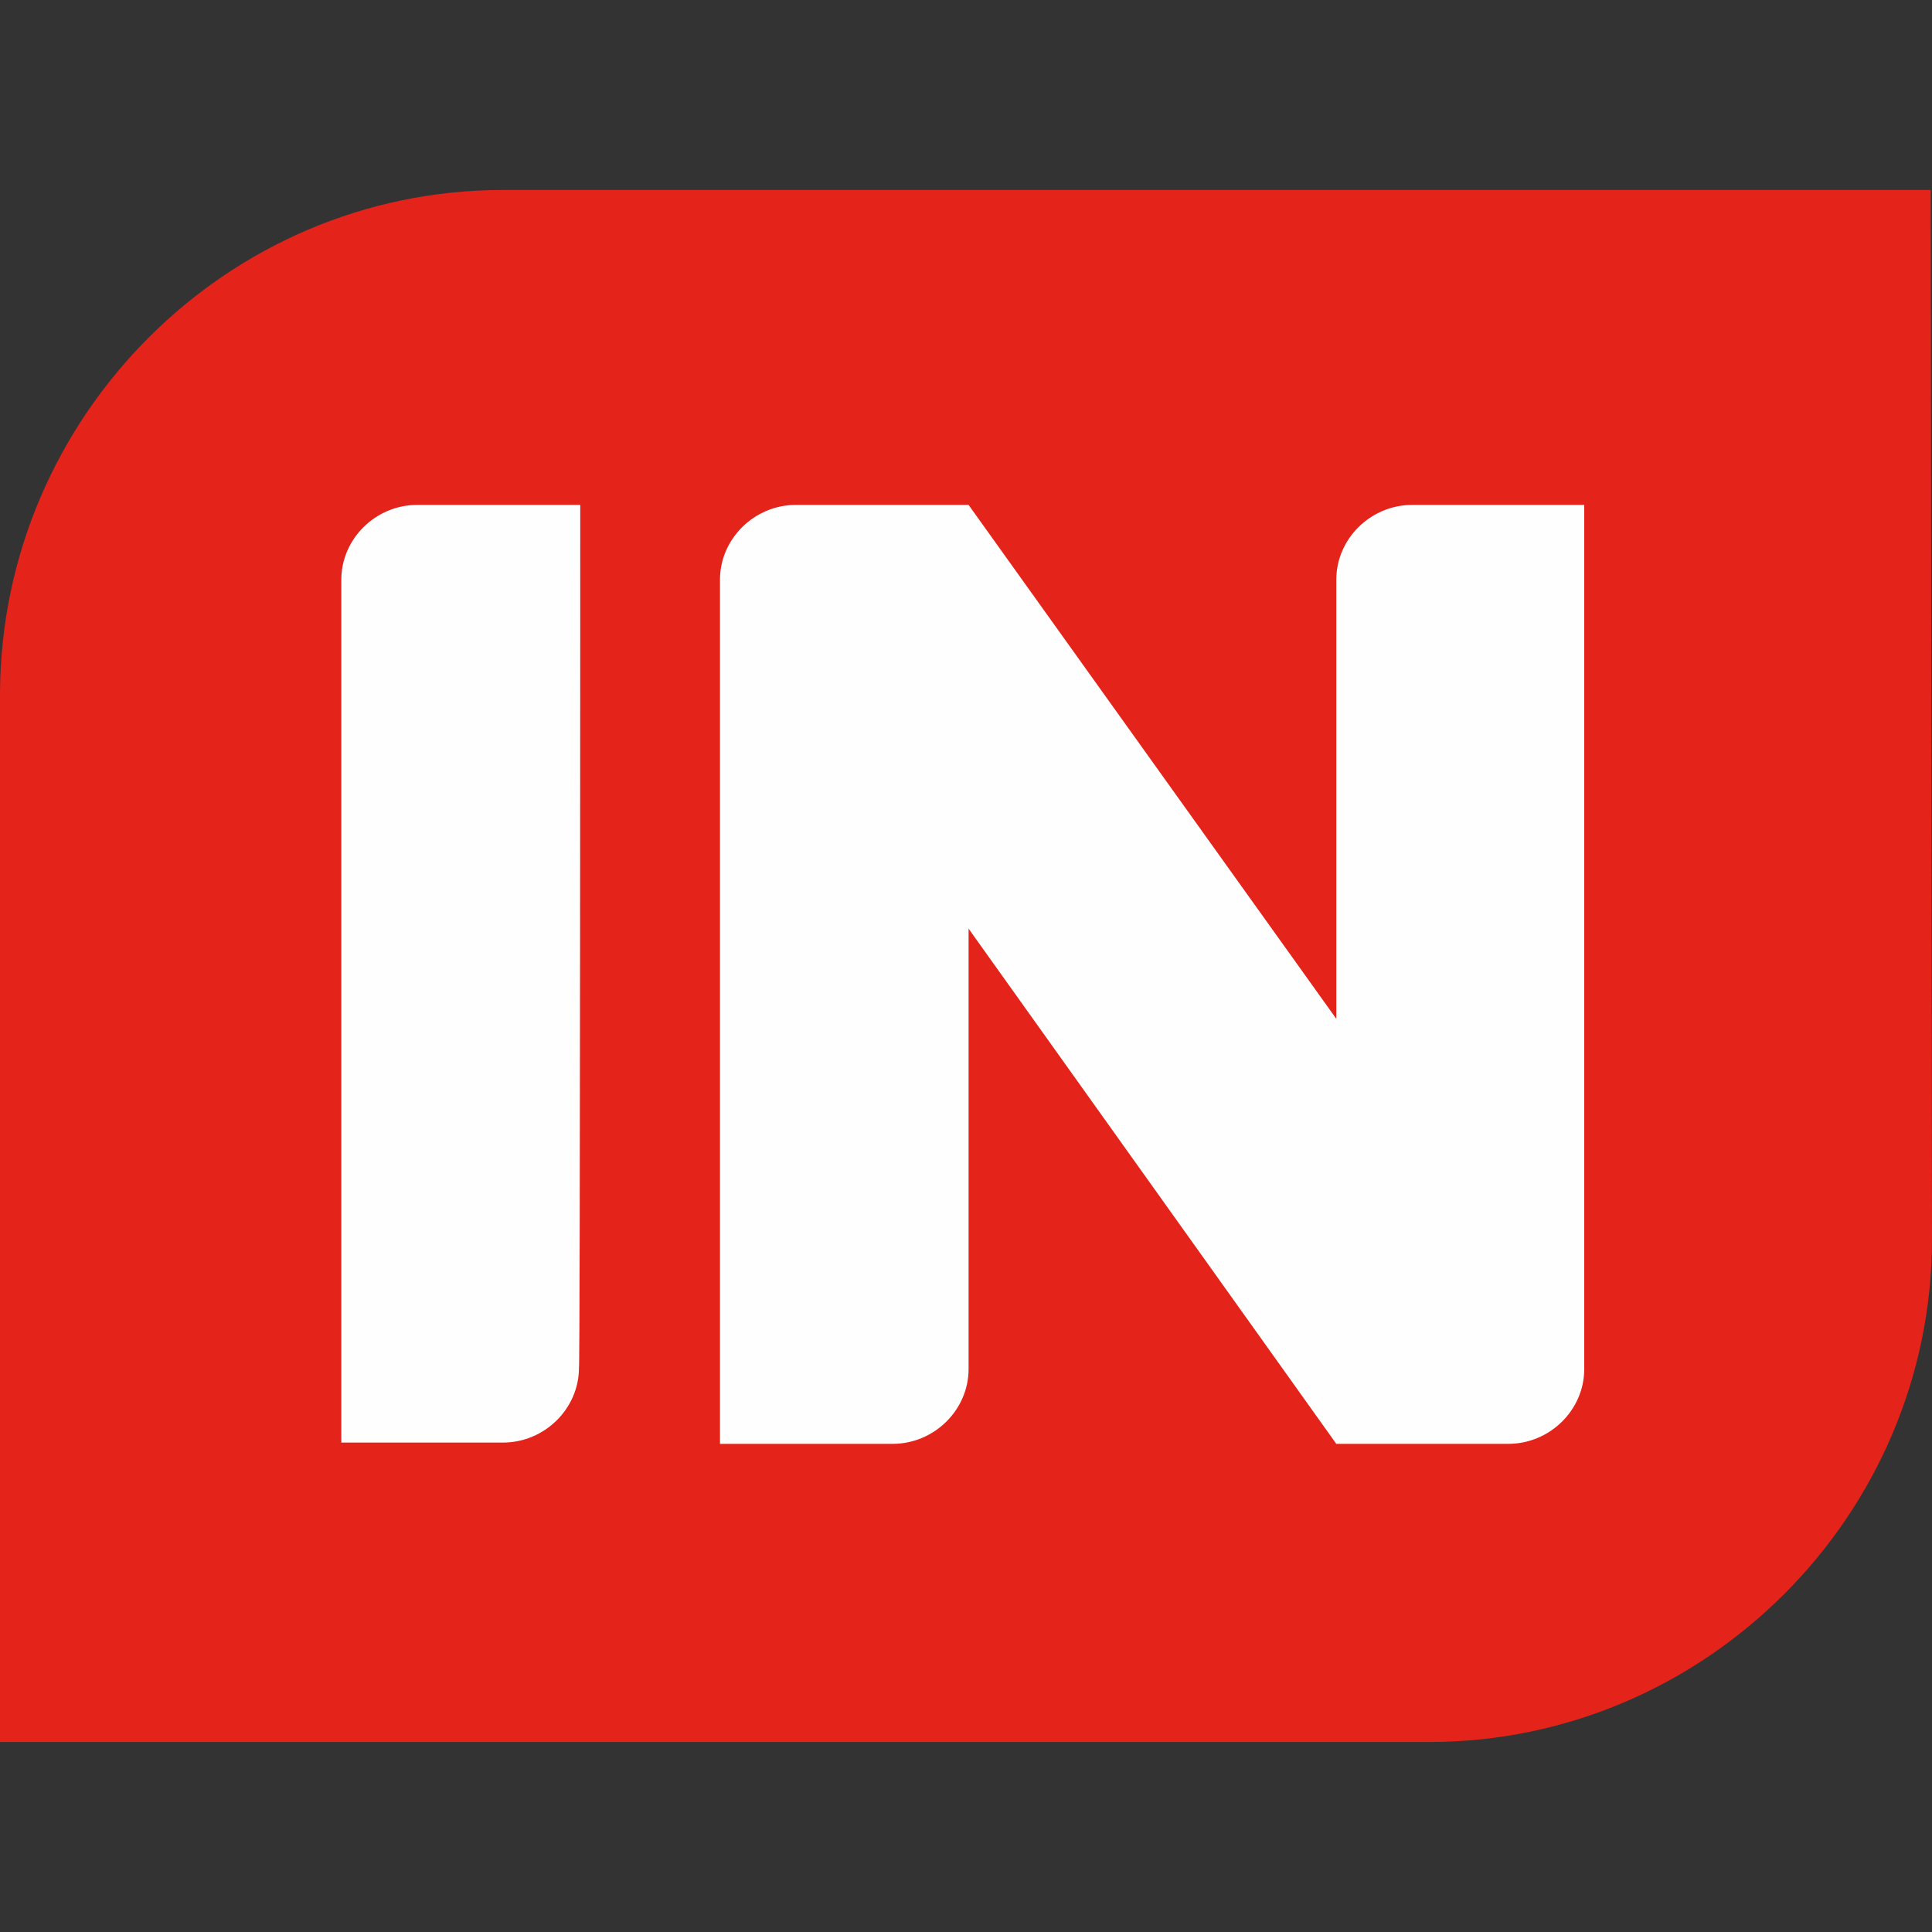 <?xml version="1.0" encoding="UTF-8"?>
<!DOCTYPE svg PUBLIC "-//W3C//DTD SVG 1.1//EN" "http://www.w3.org/Graphics/SVG/1.1/DTD/svg11.dtd">
<!-- Creator: CorelDRAW -->
<svg xmlns="http://www.w3.org/2000/svg" xml:space="preserve" width="30px" height="30px" version="1.1" style="shape-rendering:geometricPrecision; text-rendering:geometricPrecision; image-rendering:optimizeQuality; fill-rule:evenodd; clip-rule:evenodd"
viewBox="0 0 30 30"
 xmlns:xlink="http://www.w3.org/1999/xlink"
 xmlns:xodm="http://www.corel.com/coreldraw/odm/2003">
 <rect x="0" y="0" width="30" height="30" fill="#333333" stroke="none"/>
 <defs>
  <style type="text/css">
   <![CDATA[
    .fil0 {fill:#E4231B;fill-rule:nonzero}
    .fil1 {fill:#FEFEFE;fill-rule:nonzero}
   ]]>
  </style>
 </defs>
 <g id="Слой_x0020_1">
  <g id="_1339538102688">
   <path class="fil0" d="M30 19.24c0,4.29 -3.52,7.81 -7.81,7.81l-22.19 0 0 -16.29c0.02,-4.29 3.52,-7.81 7.81,-7.81l22.17 0 0.02 16.29z"/>
   <path class="fil1" d="M24.6 7.84l-2.67 0c-0.65,0 -1.18,0.53 -1.18,1.16l0 6.82 -5.71 -7.98 -2.68 0c-0.65,0 -1.18,0.53 -1.18,1.16l0 13.42 2.68 0c0.65,0 1.18,-0.53 1.18,-1.16l0 -6.84 5.71 8 2.67 0c0.65,0 1.18,-0.53 1.18,-1.16l0 -13.42zm-15.59 0l-2.53 0c-0.65,0 -1.18,0.53 -1.18,1.16l0 13.4 2.51 0c0.65,0 1.18,-0.53 1.18,-1.16 0.02,0 0.02,-13.4 0.02,-13.4l0 0z"/>
  </g>
 </g>
</svg>
